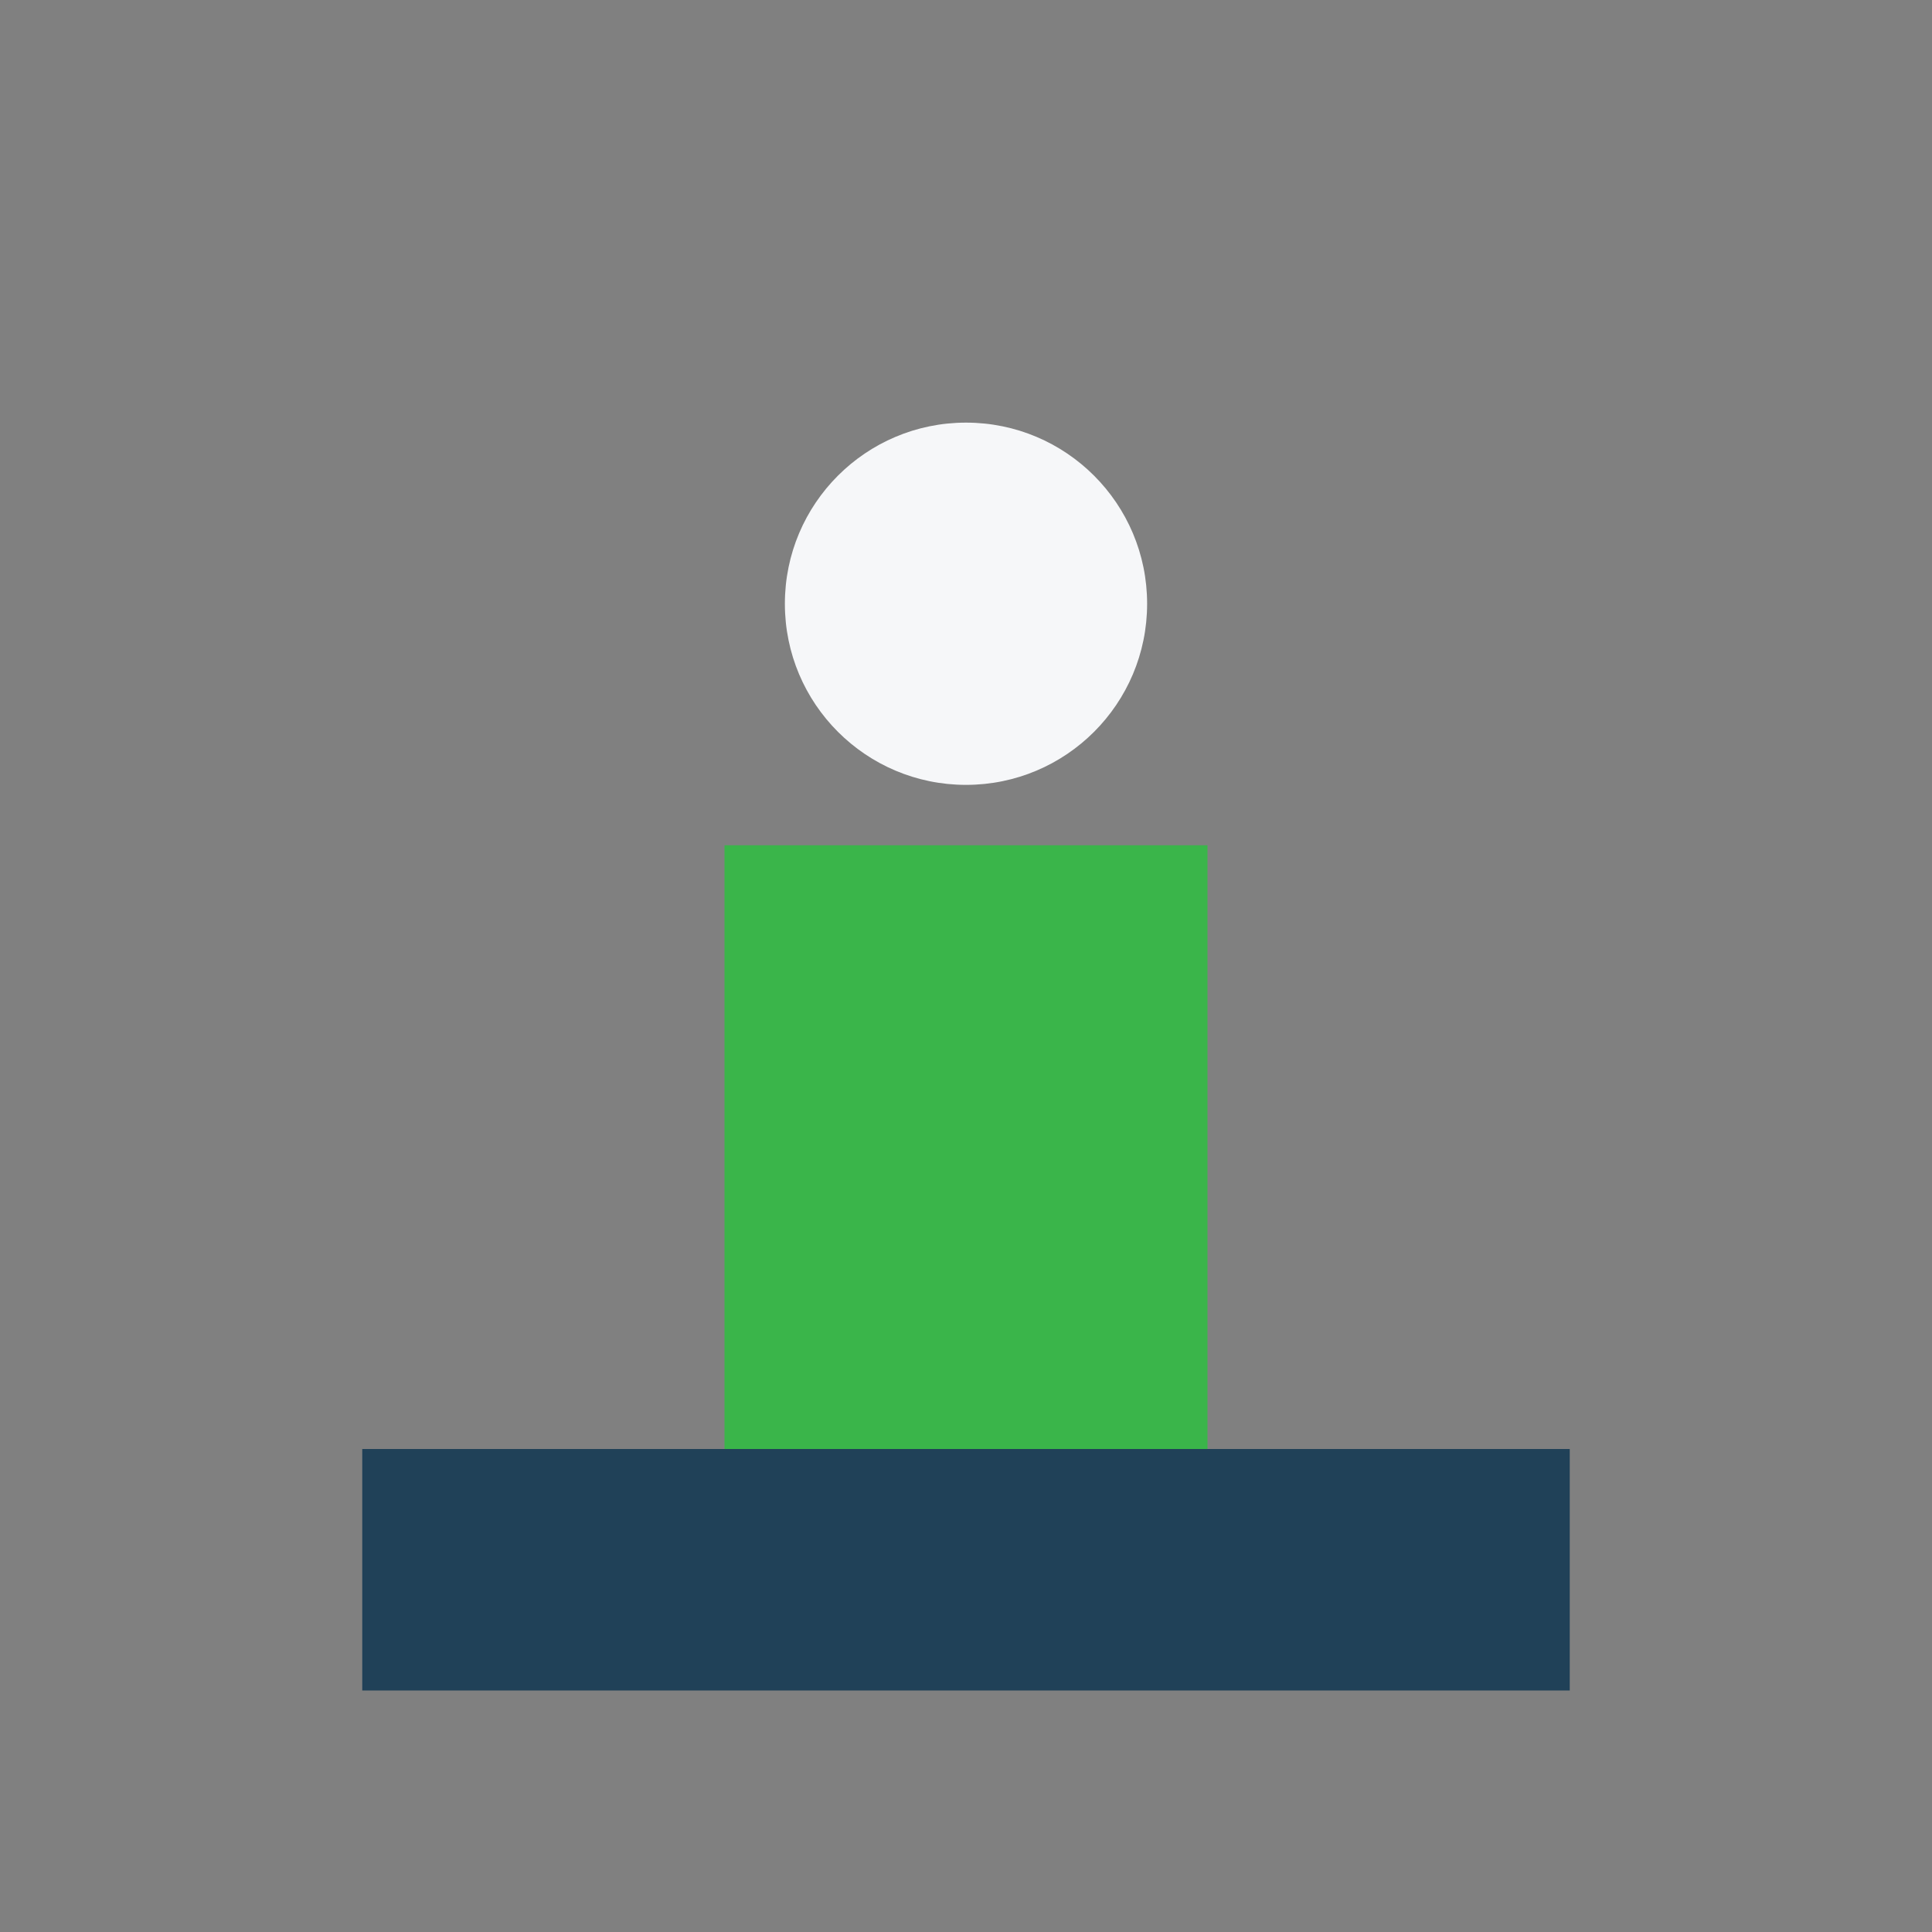 <?xml version="1.0" encoding="UTF-8"?>
<svg xmlns="http://www.w3.org/2000/svg" width="32" height="32" viewBox="0 0 32 32"><rect x="0" y="0" width="32" height="32" fill="#808080" stroke="none"/><rect x="6" y="24" width="20" height="4" fill="#204158"/><polygon points="12,24 12,14 20,14 20,24" fill="#3AB54A"/><circle cx="16" cy="10" r="3" fill="#F6F7F9"/></svg>